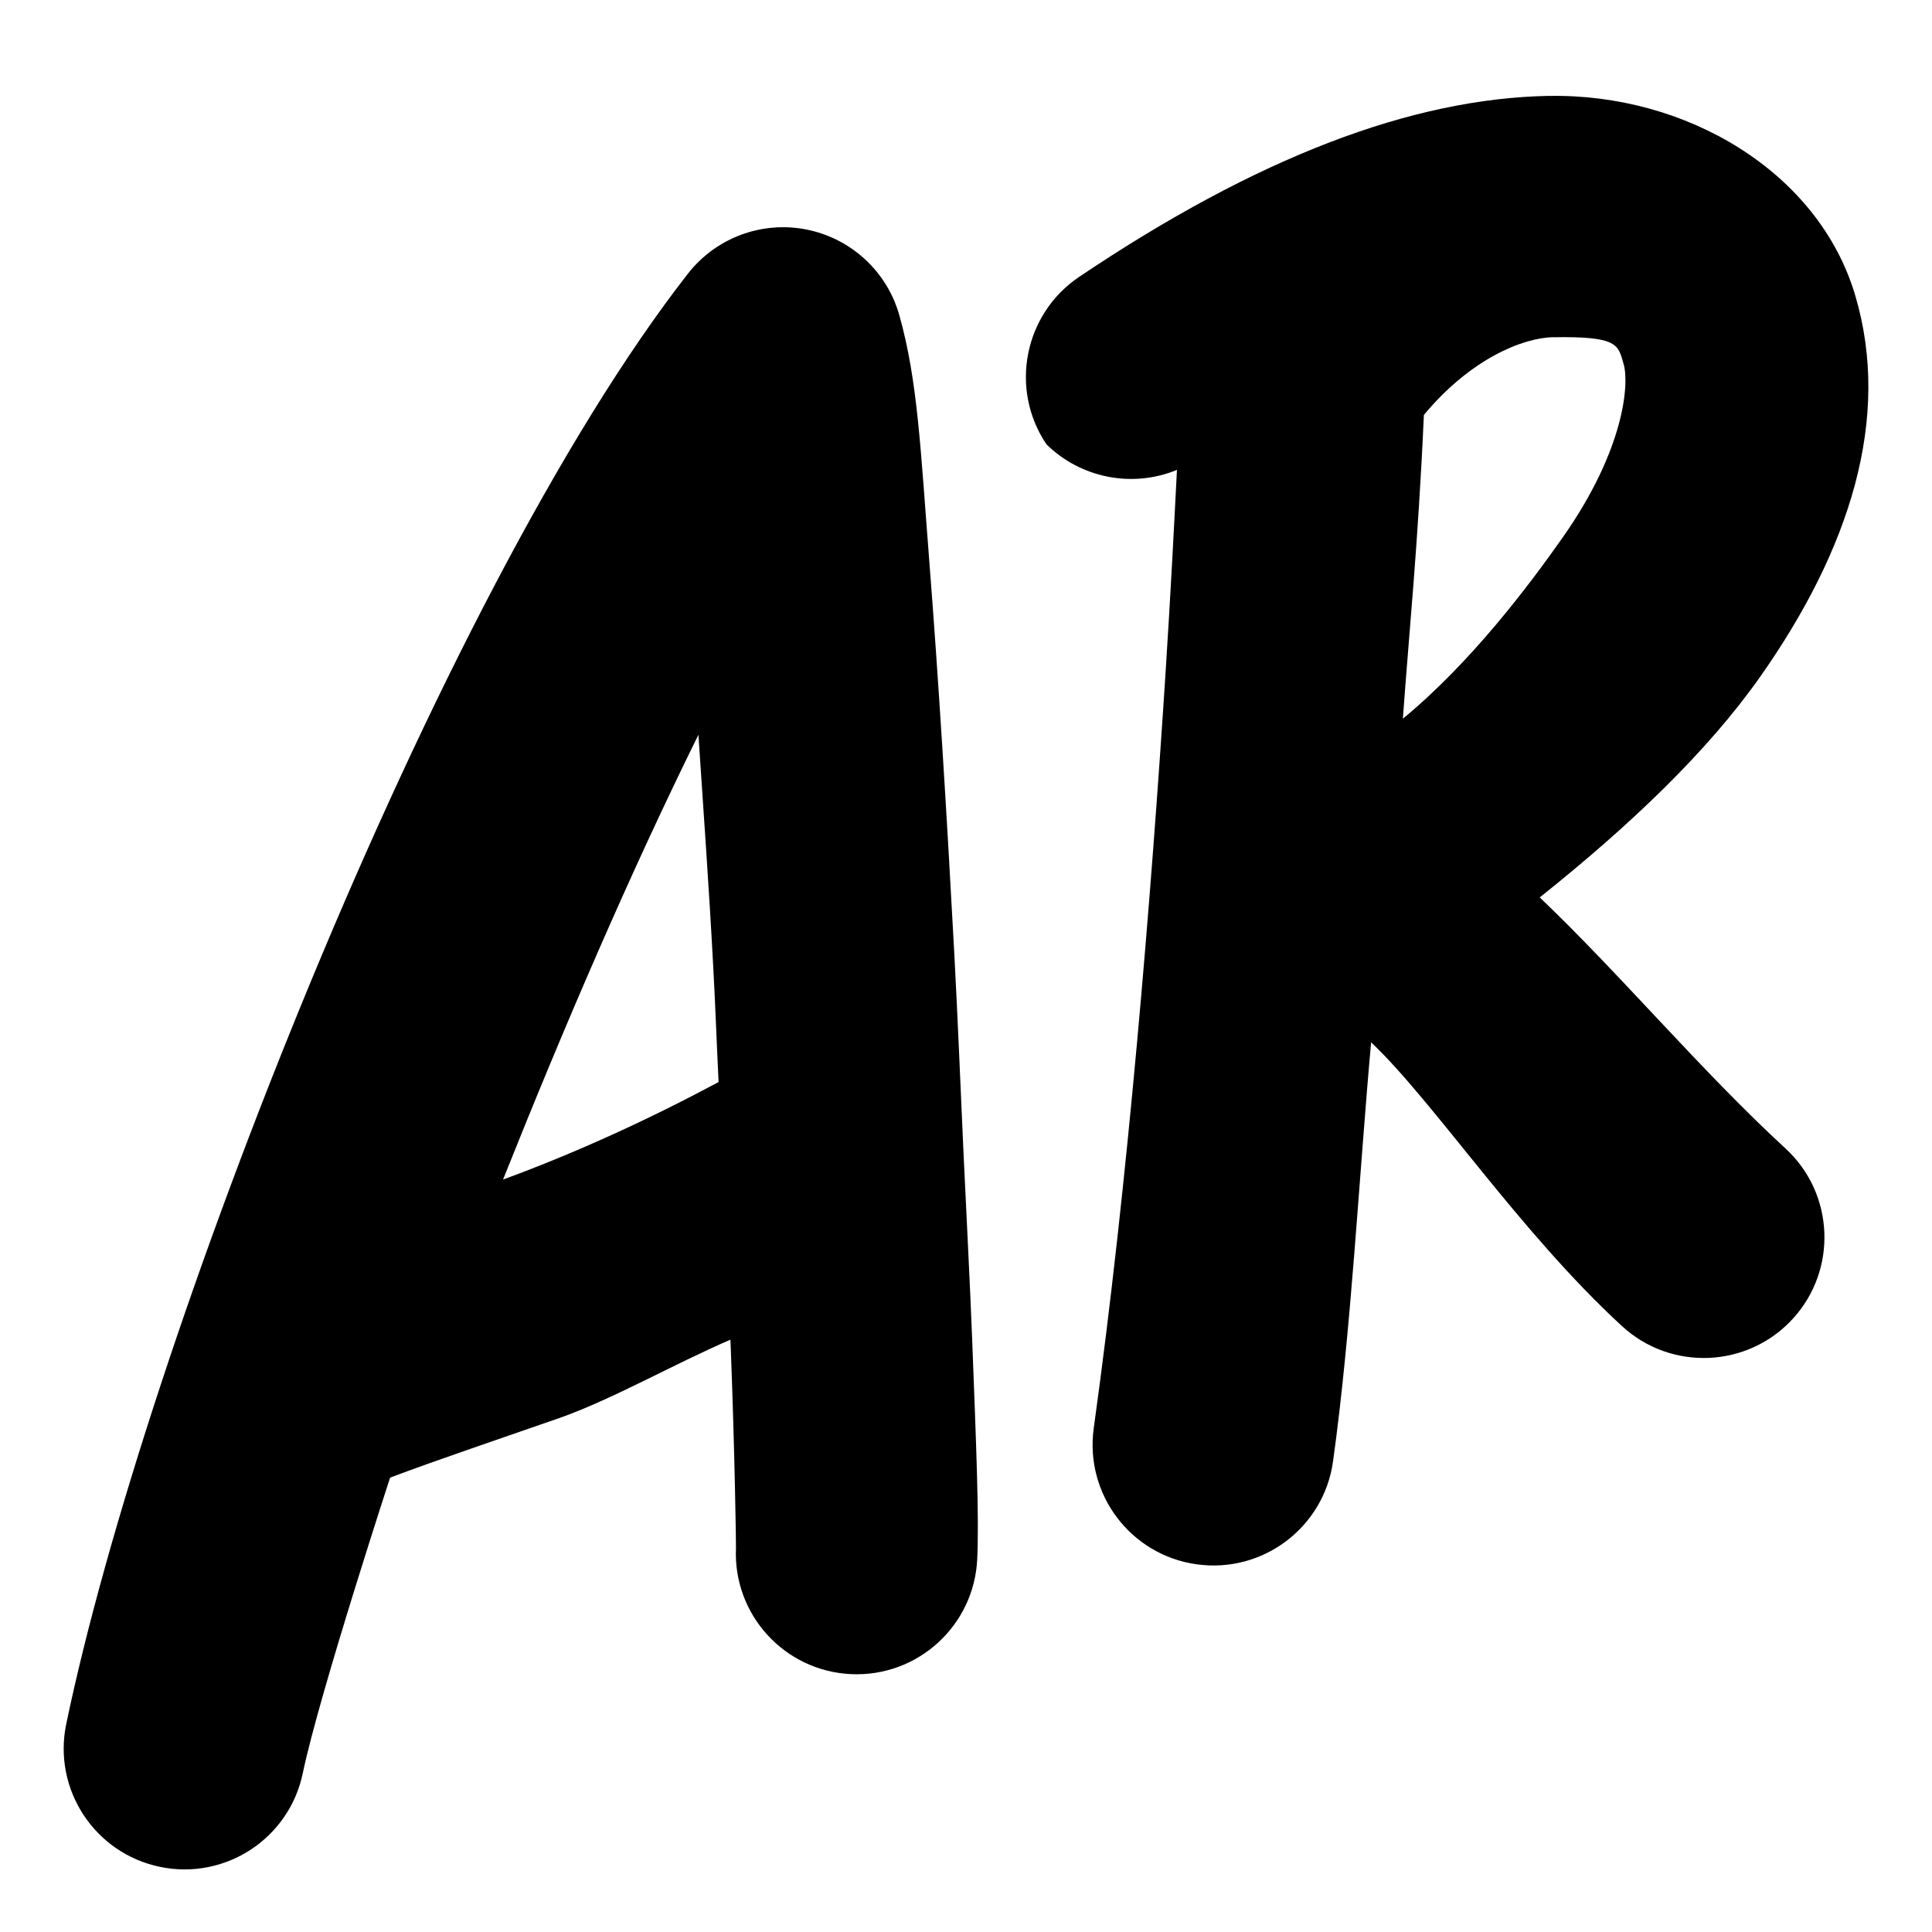 <?xml version="1.0" encoding="UTF-8" standalone="no"?>
<svg version="1.1" viewBox="0 0 32 32" role="img" width="32" height="32" xmlns="http://www.w3.org/2000/svg">
<path d="m 25.654,1.588 c -2.271,0.042 -4.832,1.016 -7.777,2.996 -0.917,0.616 -1.161,1.859 -0.545,2.775 0.571,0.561 1.422,0.728 2.162,0.424 -0.051,0.99 -0.101,1.994 -0.189,3.365 -0.237,3.678 -0.621,8.423 -1.189,12.506 -0.152,1.094 0.611,2.104 1.705,2.256 1.094,0.153 2.105,-0.609 2.258,-1.703 0.301,-2.162 0.429,-4.71 0.631,-6.943 1.04,0.985 2.456,3.138 4.156,4.701 0.813,0.748 2.079,0.694 2.826,-0.119 0.746,-0.813 0.693,-2.077 -0.119,-2.824 -1.389,-1.277 -2.73,-2.88 -4.07,-4.158 1.502,-1.198 2.782,-2.42 3.652,-3.656 1.477,-2.099 2.181,-4.275 1.572,-6.32 -0.609,-2.045 -2.801,-3.341 -5.072,-3.299 z M 13.355,3.801 C 12.616,3.656 11.858,3.939 11.394,4.533 7.228,9.871 2.396,22.309 1.097,28.556 c -0.225,1.082 0.471,2.141 1.553,2.365 1.081,0.225 2.14,-0.469 2.365,-1.551 0.276,-1.327 1.507,-5.083 1.447,-4.896 0.747,-0.283 1.933,-0.683 2.818,-0.992 0.864,-0.307 1.849,-0.872 2.818,-1.293 0.002,0.041 0.004,0.104 0.006,0.145 0.068,1.778 0.088,3.269 0.086,3.305 -0.051,1.104 0.804,2.04 1.908,2.09 1.104,0.05 2.038,-0.805 2.088,-1.908 0.032,-0.705 -0.015,-1.836 -0.084,-3.639 -0.033,-0.872 -0.095,-2.042 -0.143,-3.084 -6.27e-4,-0.03 -0.002,-0.06 -0.004,-0.09 -0.05,-1.085 -0.087,-2.048 -0.148,-3.199 -0.123,-2.293 -0.265,-4.6 -0.412,-6.475 -0.147,-1.875 -0.192,-3.026 -0.5,-4.115 -0.205,-0.725 -0.801,-1.273 -1.541,-1.418 z m 12.371,1.785 c 1.093,-0.02 1.073,0.132 1.166,0.443 0.093,0.311 0.028,1.4 -1.01,2.875 -0.571,0.812 -1.52,2.07 -2.646,3 0.101,-1.417 0.25,-2.846 0.348,-5.031 0.76,-0.917 1.627,-1.278 2.142,-1.288 z M 11.568,12.17 c 0.084,1.277 0.173,2.481 0.246,3.854 0.037,0.683 0.055,1.23 0.088,1.898 -1.104,0.592 -2.334,1.163 -3.57,1.615 1.031,-2.584 2.12,-5.107 3.236,-7.367 z" />
</svg>
